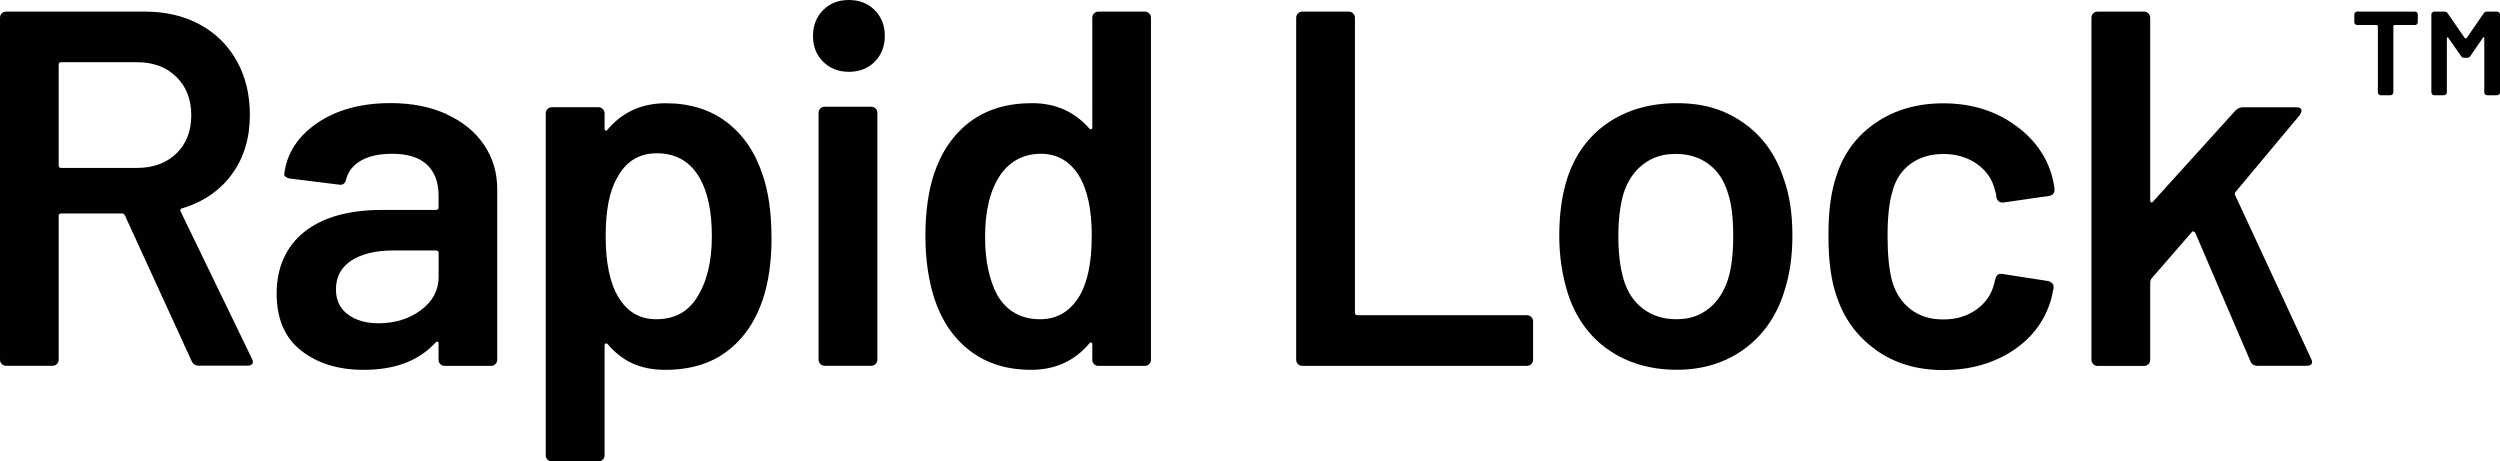 <?xml version="1.0" encoding="UTF-8"?><svg id="Layer_1" xmlns="http://www.w3.org/2000/svg" viewBox="0 0 346.77 64"><defs><style>.cls-1{fill:#010101;}</style></defs><path class="cls-1" d="M26.59,50.1l-9.26-20.21c-.1-.19-.24-.28-.42-.28h-8.42c-.23,0-.35.12-.35.35v19.93c0,.23-.08.43-.25.6-.16.16-.36.25-.6.25H.84c-.23,0-.43-.08-.6-.25-.16-.16-.24-.36-.24-.6V2.46c0-.23.08-.43.24-.6.16-.16.36-.25.6-.25h19.3c2.85,0,5.38.6,7.58,1.79s3.91,2.88,5.12,5.05c1.22,2.18,1.82,4.67,1.82,7.47,0,3.23-.83,5.98-2.49,8.24-1.66,2.27-3.97,3.85-6.91,4.74-.1,0-.17.05-.21.14-.05.09-.05.19,0,.28l9.89,20.42c.09.19.14.33.14.42,0,.37-.26.56-.77.56h-6.74c-.47,0-.8-.21-.98-.63ZM8.14,8.98v13.96c0,.23.12.35.35.35h10.53c2.25,0,4.06-.67,5.44-2,1.38-1.33,2.07-3.1,2.07-5.3s-.69-3.98-2.07-5.33c-1.38-1.36-3.19-2.03-5.44-2.03h-10.53c-.23,0-.35.12-.35.35Z"/><path class="cls-1" d="M61.96,15.86c2.25,1.03,3.98,2.44,5.19,4.25,1.22,1.8,1.82,3.85,1.82,6.14v23.65c0,.23-.08.43-.25.6-.16.16-.36.25-.59.25h-6.46c-.23,0-.43-.08-.6-.25-.16-.16-.24-.36-.24-.6v-2.25c0-.14-.05-.22-.14-.25-.1-.02-.19.01-.28.11-2.29,2.53-5.61,3.79-9.97,3.79-3.51,0-6.4-.89-8.67-2.67-2.27-1.78-3.4-4.42-3.4-7.93s1.27-6.49,3.83-8.53c2.55-2.03,6.14-3.05,10.77-3.05h7.51c.23,0,.35-.12.35-.35v-1.68c0-1.82-.54-3.24-1.61-4.25-1.08-1.01-2.69-1.51-4.84-1.51-1.78,0-3.22.32-4.31.95-1.1.63-1.79,1.51-2.07,2.63-.14.56-.47.8-.98.7l-6.81-.84c-.23-.05-.43-.13-.6-.25s-.22-.27-.17-.46c.37-2.85,1.91-5.19,4.6-7.02,2.69-1.82,6.07-2.74,10.14-2.74,2.95,0,5.54.52,7.79,1.54ZM58.38,43.02c1.64-1.22,2.46-2.76,2.46-4.63v-3.3c0-.23-.12-.35-.35-.35h-5.89c-2.48,0-4.43.47-5.86,1.4-1.43.94-2.14,2.27-2.14,4,0,1.5.55,2.66,1.65,3.47,1.1.82,2.51,1.23,4.24,1.23,2.29,0,4.26-.61,5.9-1.82Z"/><path class="cls-1" d="M107.02,32.91c0,3.32-.4,6.17-1.19,8.56-1.03,3.09-2.68,5.5-4.95,7.23-2.27,1.73-5.13,2.6-8.6,2.6s-5.99-1.19-8-3.58c-.1-.09-.19-.12-.28-.07-.1.05-.14.14-.14.28v15.23c0,.23-.08.43-.25.6-.16.16-.36.25-.6.25h-6.46c-.24,0-.43-.08-.6-.25-.16-.16-.25-.36-.25-.6V15.72c0-.23.08-.43.25-.6.16-.16.36-.25.6-.25h6.46c.23,0,.43.08.6.25.16.16.25.36.25.6v2.11c0,.14.04.23.14.28.09.05.18,0,.28-.14,2.06-2.43,4.75-3.65,8.07-3.65s6.13.87,8.42,2.6c2.29,1.73,3.95,4.14,4.98,7.23.84,2.39,1.26,5.31,1.26,8.77ZM98.74,32.77c0-3.41-.56-6.1-1.68-8.07-1.31-2.29-3.3-3.44-5.97-3.44-2.43,0-4.26,1.12-5.47,3.37-1.08,1.82-1.61,4.54-1.61,8.14s.58,6.5,1.75,8.42c1.22,2.06,2.97,3.09,5.26,3.09,2.48,0,4.35-.98,5.61-2.95,1.4-2.15,2.11-5.01,2.11-8.56Z"/><path class="cls-1" d="M114.17,8.56c-.94-.93-1.4-2.13-1.4-3.58s.47-2.64,1.4-3.58c.93-.94,2.13-1.4,3.58-1.4s2.64.47,3.58,1.4c.93.94,1.4,2.13,1.4,3.58s-.47,2.64-1.4,3.58-2.13,1.4-3.58,1.4-2.64-.47-3.58-1.4ZM113.79,50.49c-.16-.16-.25-.36-.25-.6V15.65c0-.23.08-.43.25-.6.16-.16.36-.25.6-.25h6.46c.23,0,.43.08.6.25.16.16.25.36.25.6v34.24c0,.23-.08.43-.25.6-.16.16-.36.25-.6.25h-6.46c-.24,0-.43-.08-.6-.25Z"/><path class="cls-1" d="M151.75,1.86c.16-.16.36-.25.6-.25h6.46c.23,0,.43.08.59.25.16.16.25.36.25.6v47.44c0,.23-.08.43-.25.6-.16.16-.36.25-.59.25h-6.46c-.23,0-.43-.08-.6-.25-.16-.16-.24-.36-.24-.6v-2.11c0-.14-.05-.23-.14-.28-.1-.05-.19,0-.28.14-2.06,2.43-4.75,3.65-8.07,3.65s-6.13-.87-8.42-2.6c-2.29-1.73-3.95-4.14-4.98-7.23-.84-2.62-1.26-5.54-1.26-8.77s.4-6.17,1.19-8.56c1.03-3.09,2.69-5.5,4.98-7.23,2.29-1.73,5.17-2.6,8.63-2.6,3.23,0,5.87,1.17,7.93,3.51.09.09.18.13.28.11.09-.02.14-.11.14-.25V2.46c0-.23.08-.43.24-.6ZM151.44,32.77c0-3.65-.59-6.43-1.75-8.35-1.26-2.06-3.04-3.09-5.33-3.09s-4.26.98-5.61,2.95c-1.4,2.06-2.11,4.91-2.11,8.56,0,3.28.56,5.97,1.68,8.07,1.31,2.25,3.3,3.37,5.96,3.37,2.39,0,4.23-1.12,5.54-3.37,1.07-1.92,1.61-4.63,1.61-8.14Z"/><path class="cls-1" d="M180.03,50.49c-.16-.16-.24-.36-.24-.6V2.46c0-.23.08-.43.24-.6.16-.16.36-.25.6-.25h6.46c.23,0,.43.08.6.25.16.16.25.36.25.6v40.91c0,.23.12.35.35.35h23.51c.23,0,.43.08.6.25.16.16.25.36.25.6v5.33c0,.23-.08.43-.25.6-.16.16-.36.25-.6.25h-31.16c-.23,0-.43-.08-.6-.25Z"/><path class="cls-1" d="M223.05,48.49c-2.64-1.87-4.5-4.47-5.58-7.79-.79-2.53-1.19-5.19-1.19-8,0-2.99.37-5.66,1.12-8,1.08-3.27,2.95-5.82,5.61-7.65,2.67-1.82,5.87-2.74,9.61-2.74s6.63.91,9.23,2.74c2.6,1.82,4.43,4.35,5.51,7.58.84,2.25,1.26,4.91,1.26,8s-.4,5.61-1.19,8c-1.08,3.32-2.92,5.93-5.54,7.82-2.62,1.89-5.73,2.84-9.33,2.84s-6.87-.94-9.51-2.81ZM237.01,42.81c1.24-.98,2.14-2.36,2.7-4.14.47-1.54.7-3.51.7-5.89,0-2.53-.23-4.49-.7-5.89-.52-1.78-1.4-3.15-2.67-4.1-1.26-.96-2.81-1.44-4.63-1.44s-3.23.48-4.49,1.44c-1.26.96-2.18,2.33-2.74,4.1-.47,1.64-.7,3.6-.7,5.89s.23,4.26.7,5.89c.51,1.78,1.41,3.16,2.7,4.14s2.84,1.47,4.67,1.47,3.22-.49,4.46-1.47Z"/><path class="cls-1" d="M260.21,48.53c-2.62-1.85-4.44-4.34-5.47-7.47-.75-2.11-1.12-4.91-1.12-8.42s.37-6.13,1.12-8.28c.98-3.09,2.8-5.53,5.44-7.33,2.64-1.8,5.76-2.7,9.37-2.7s6.83.91,9.54,2.74c2.71,1.82,4.51,4.12,5.4,6.88.23.75.4,1.5.49,2.25v.14c0,.47-.26.75-.77.84l-6.32.91h-.14c-.42,0-.7-.23-.84-.7,0-.23-.03-.42-.07-.56-.1-.37-.19-.7-.28-.98-.42-1.31-1.26-2.39-2.53-3.23-1.26-.84-2.76-1.26-4.49-1.26s-3.29.46-4.53,1.37c-1.24.91-2.07,2.16-2.49,3.75-.47,1.5-.7,3.58-.7,6.25s.21,4.66.63,6.25c.47,1.64,1.31,2.94,2.53,3.89,1.22.96,2.74,1.44,4.56,1.44s3.31-.46,4.6-1.37c1.29-.91,2.12-2.14,2.49-3.68.04-.09.07-.21.07-.35.04-.05.07-.12.07-.21.14-.56.47-.79.98-.7l6.32.98c.23.05.43.15.59.32.16.16.22.39.18.67-.14.75-.26,1.29-.35,1.61-.89,3-2.69,5.37-5.4,7.12-2.71,1.75-5.89,2.63-9.54,2.63s-6.71-.92-9.33-2.77Z"/><path class="cls-1" d="M290.35,50.49c-.17-.16-.25-.36-.25-.6V2.46c0-.23.08-.43.25-.6.16-.16.36-.25.6-.25h6.46c.23,0,.43.08.6.25.16.16.24.36.24.6v25.33c0,.14.05.23.14.28.09.05.18,0,.28-.14l11.37-12.56c.32-.33.68-.49,1.05-.49h7.44c.47,0,.7.16.7.49,0,.14-.07.33-.21.56l-8.91,10.67c-.14.14-.17.3-.07.49l10.53,22.67c.09.19.14.33.14.42,0,.37-.26.56-.77.56h-6.81c-.47,0-.8-.21-.98-.63l-7.65-17.82c-.05-.09-.13-.15-.25-.18s-.2.01-.25.11l-5.61,6.46c-.1.19-.14.35-.14.49v10.74c0,.23-.08.43-.24.6-.17.16-.36.25-.6.25h-6.46c-.24,0-.43-.08-.6-.25Z"/><path class="cls-1" d="M326.67,3.35c-.08-.08-.11-.17-.11-.28v-1.06c0-.11.04-.2.11-.28.08-.08.17-.12.28-.12h8.03c.11,0,.2.04.28.12.08.08.11.17.11.28v1.06c0,.11-.04.2-.11.28-.08.08-.17.12-.28.12h-2.84c-.11,0-.16.06-.16.16v9.18c0,.11-.04.2-.12.28-.08.08-.17.12-.28.12h-1.35c-.11,0-.2-.04-.28-.12-.08-.08-.12-.17-.12-.28V3.63c0-.11-.05-.16-.16-.16h-2.71c-.11,0-.2-.04-.28-.12ZM344.95,1.61h1.42c.11,0,.2.04.28.12.08.08.12.17.12.28v10.8c0,.11-.04.2-.12.28-.08.08-.17.12-.28.12h-1.39c-.11,0-.2-.04-.28-.12-.08-.08-.11-.17-.11-.28v-7.5c0-.07-.02-.11-.07-.13-.04-.02-.09,0-.13.07l-1.72,2.51c-.11.18-.26.26-.46.26h-.4c-.2,0-.35-.09-.46-.26l-1.75-2.51c-.04-.07-.09-.09-.13-.07-.04.02-.07.07-.07.13v7.5c0,.11-.04.2-.12.28-.08.08-.17.12-.28.12h-1.35c-.11,0-.2-.04-.28-.12-.08-.08-.12-.17-.12-.28V2.01c0-.11.04-.2.12-.28.08-.08.17-.12.28-.12h1.42c.2,0,.35.09.46.26l2.35,3.4s.09.07.15.07.09-.02.12-.07l2.34-3.4c.11-.18.26-.26.46-.26Z"/></svg>